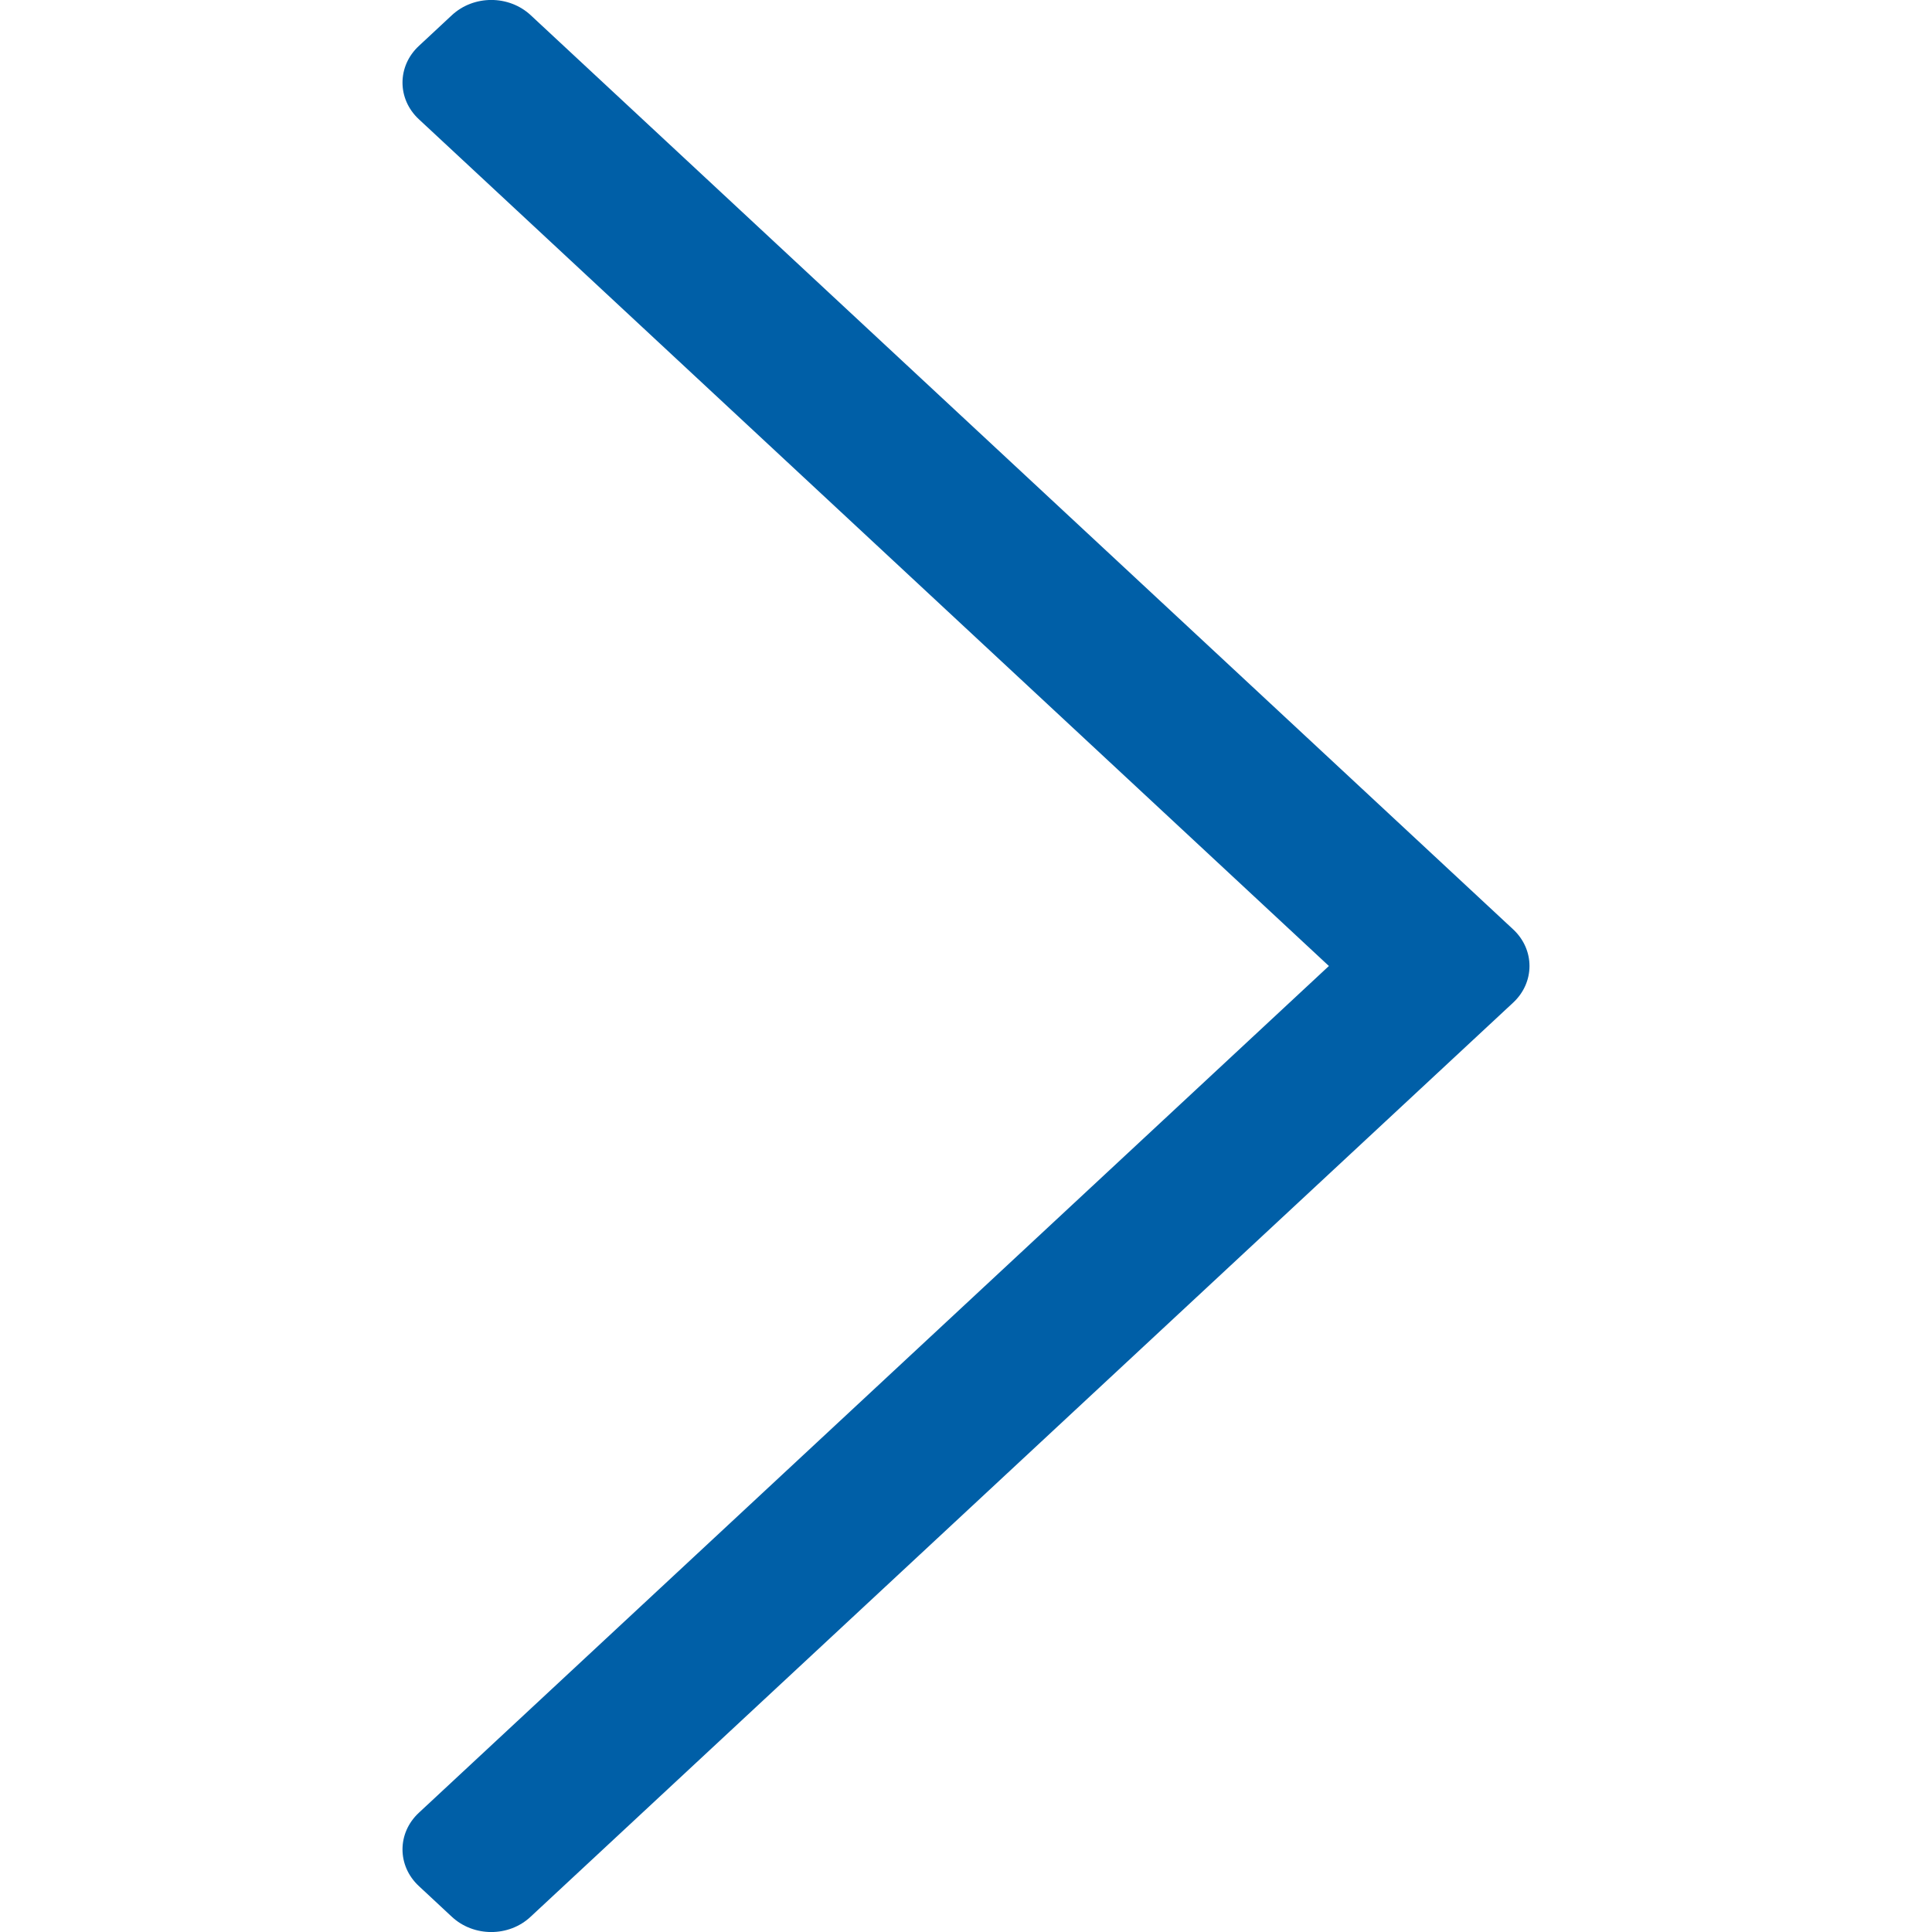 <?xml version="1.0" encoding="utf-8"?>
<svg xmlns="http://www.w3.org/2000/svg" width="12" height="12" viewBox="0 0 12 12">
    <g fill="none" fill-rule="evenodd">
        <g fill="#005fa7">
            <g>
                <g>
                    <g>
                        <path d="M2.806.095l-.204.19c-.136.126-.136.33 0 .456L8.254 6l-5.652 5.259c-.136.126-.136.33 0 .456l.204.19c.136.127.355.127.49 0l6.102-5.677c.136-.126.136-.33 0-.456L3.297.095c-.136-.127-.355-.127-.491 0z" transform="translate(-213 -5538) translate(150 5137) translate(0 388) translate(63 13)"/>
                    </g>
                </g>
            </g>
        </g>
    </g>
</svg>
